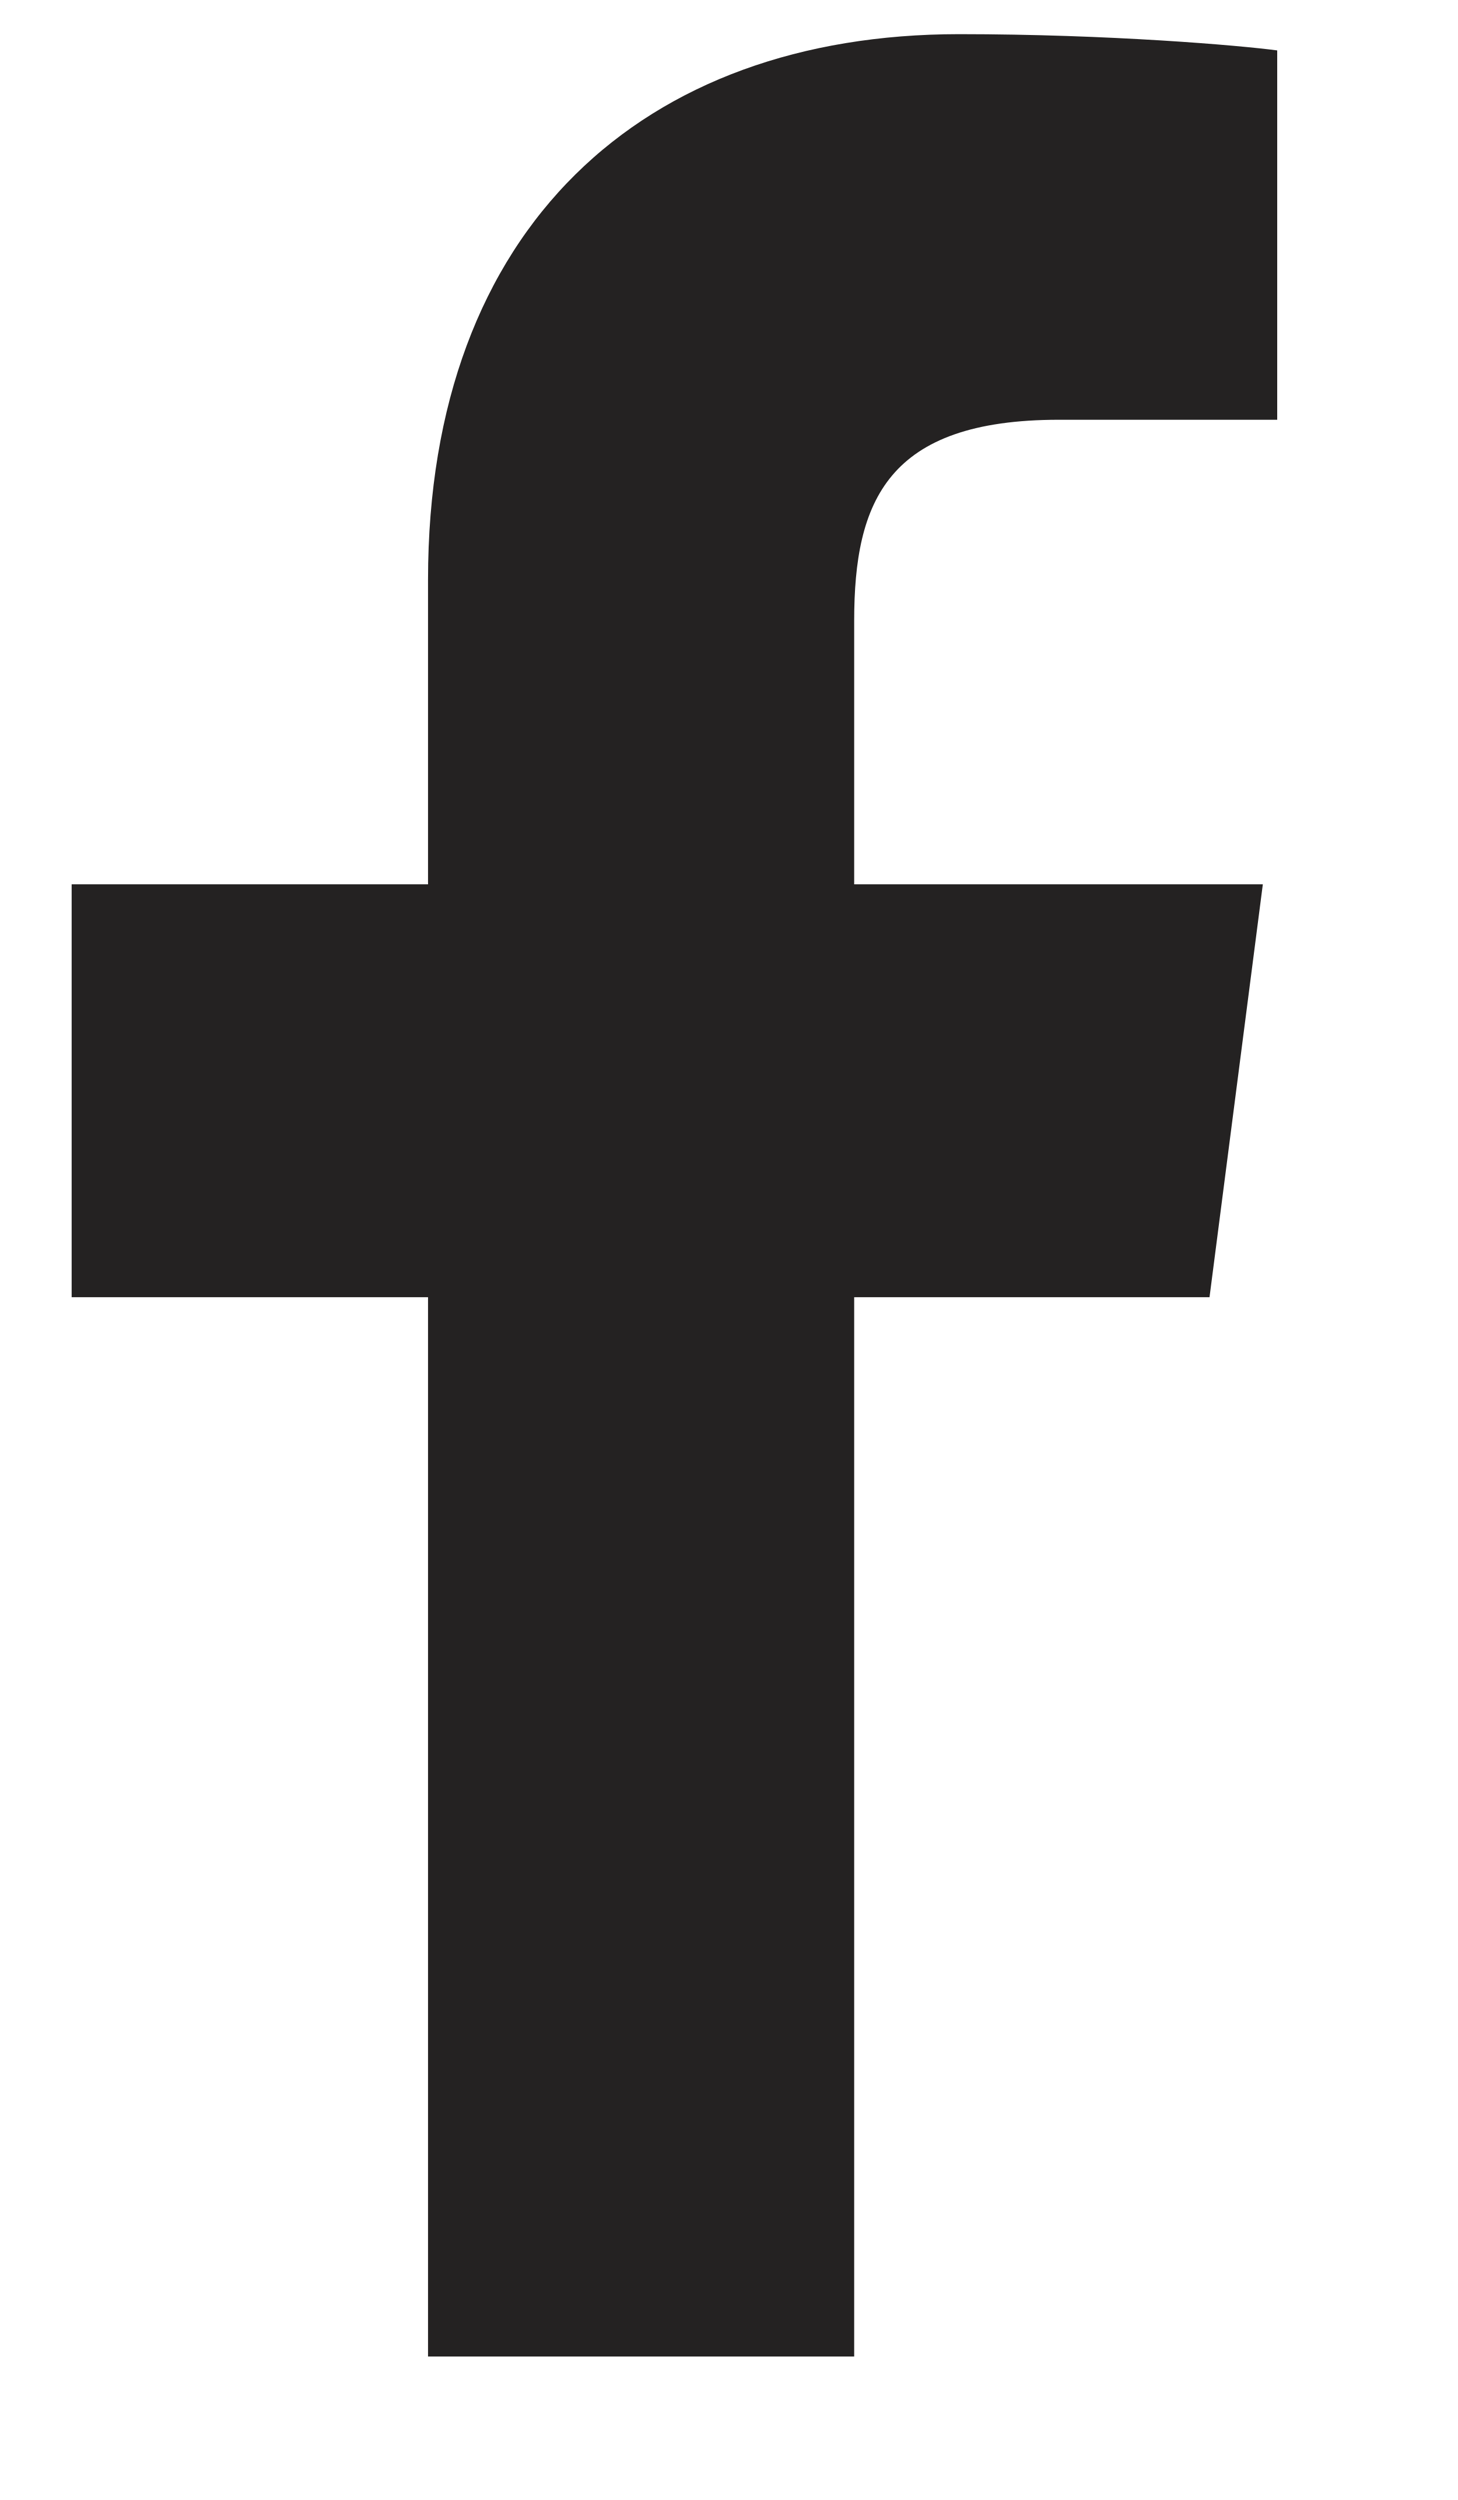 <svg width="7" height="12" viewBox="0 0 7 12" fill="none" xmlns="http://www.w3.org/2000/svg">
<path d="M4.101 11.312V6.227H5.807L6.063 4.245H4.101V2.98C4.101 2.406 4.26 2.015 5.084 2.015L6.132 2.015V0.242C5.951 0.218 5.329 0.164 4.604 0.164C3.091 0.164 2.055 1.088 2.055 2.783V4.245H0.344V6.227H2.055V11.312H4.101Z" fill="#242222"/>
</svg>
